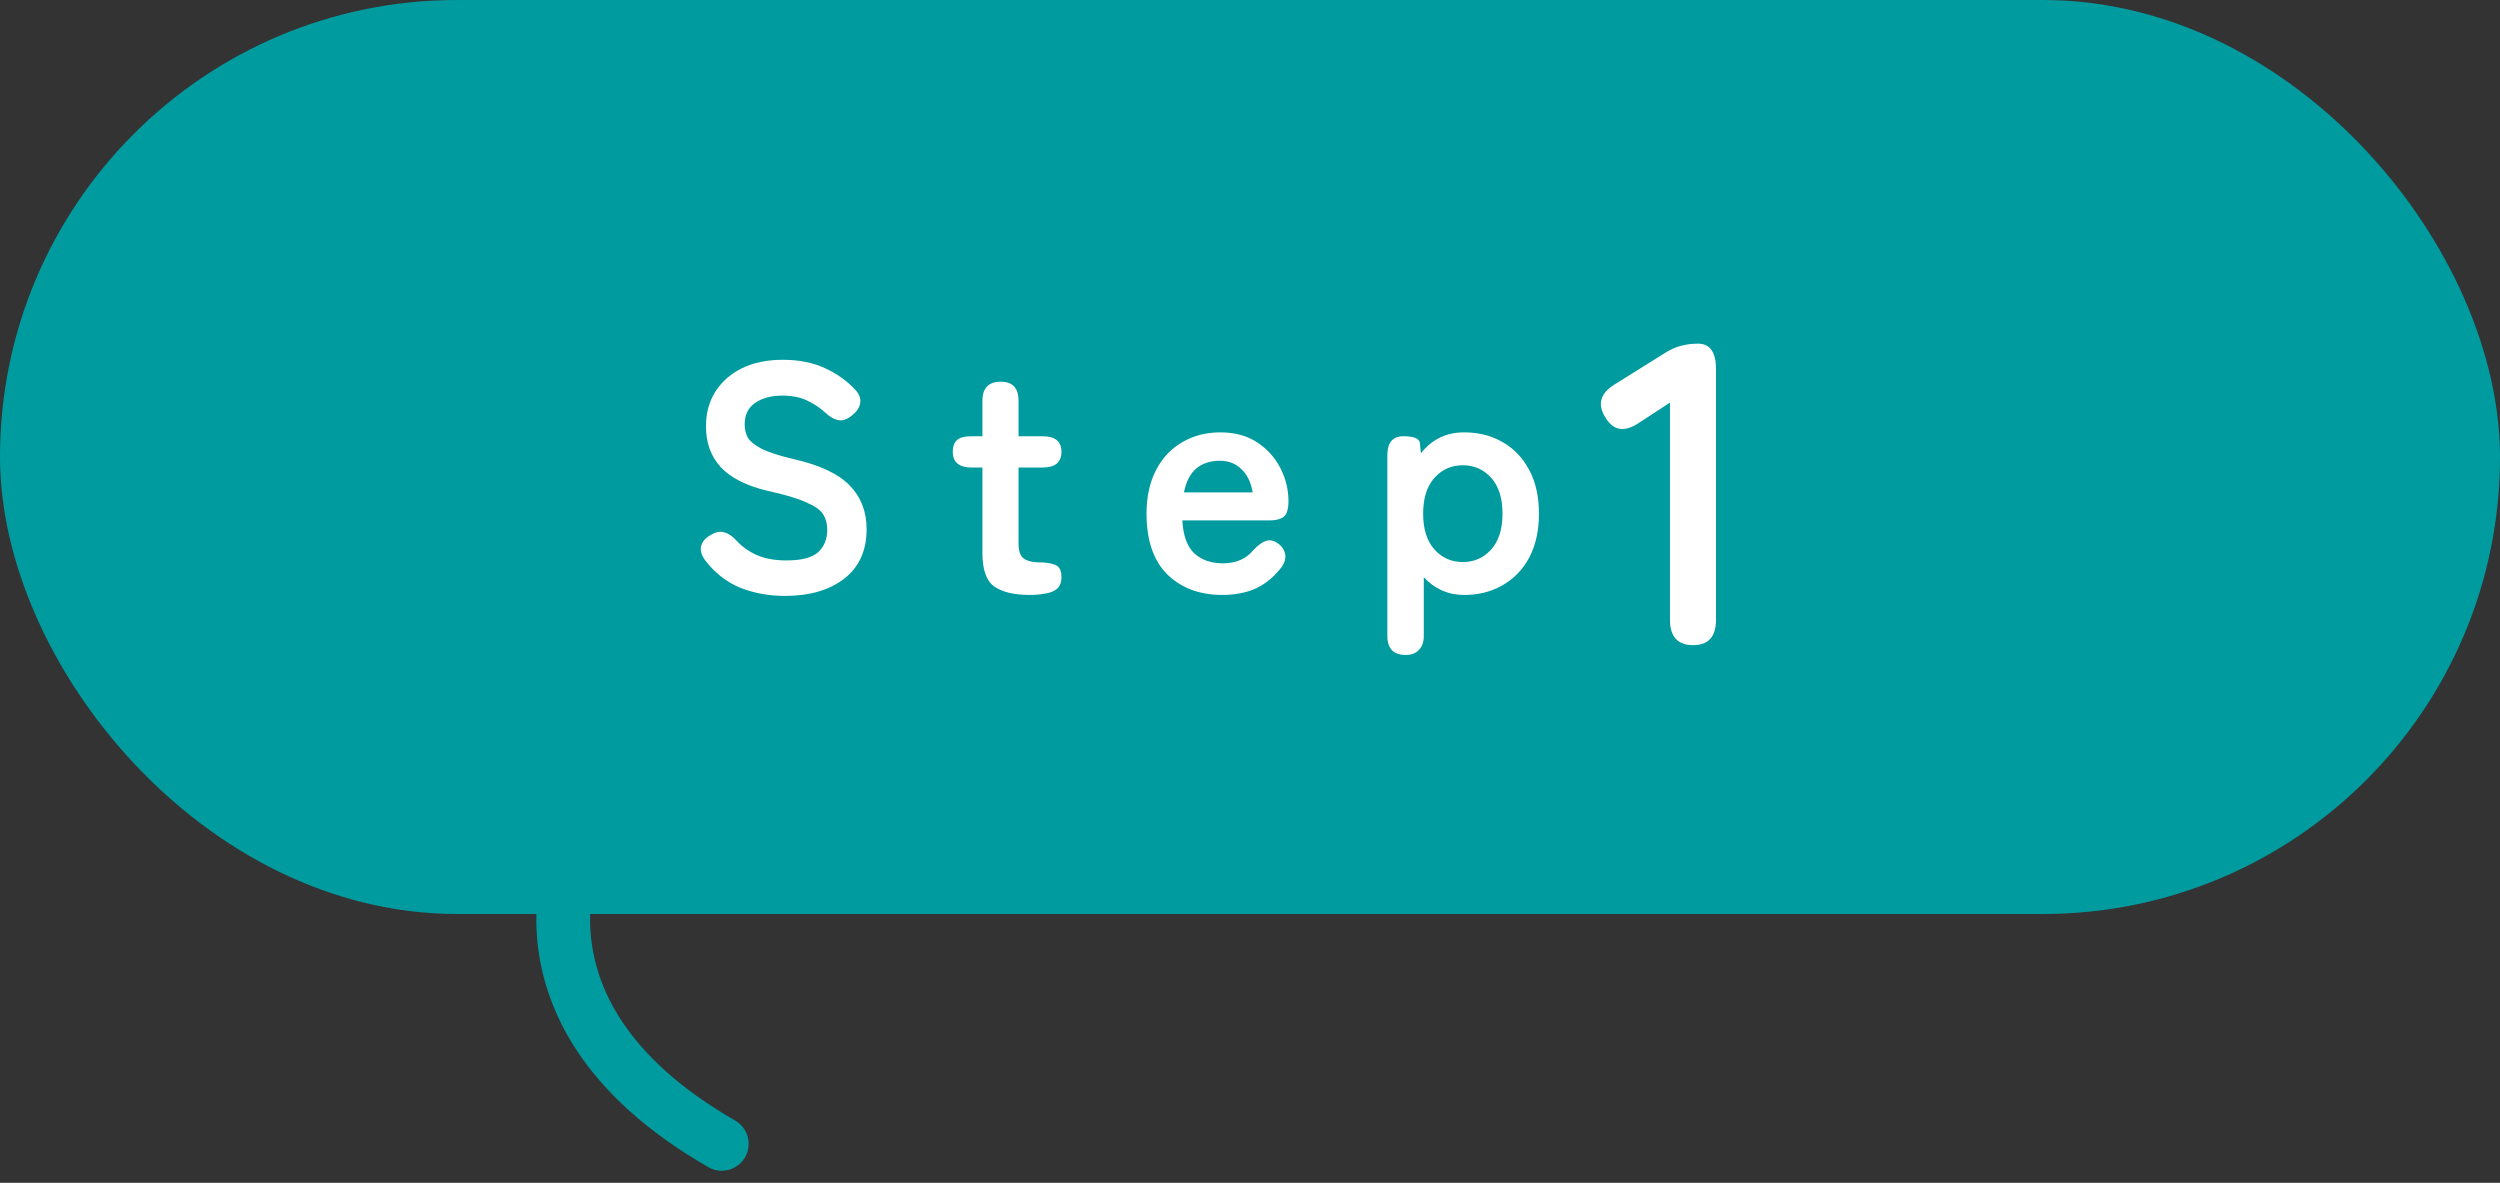 <svg width="93" height="44" viewBox="0 0 93 44" fill="none" xmlns="http://www.w3.org/2000/svg">
<rect x="0" y="0" width="93" height="44" fill="#333333" stroke="none"/>
<path d="M21.735 30.766C21.735 30.766 17.995 37.463 26.849 42.551" stroke="#009B9F" stroke-width="2" stroke-linecap="round" stroke-linejoin="round"/>
<rect x="1" y="1" width="91" height="32" rx="16" fill="#009B9F" stroke="#009B9F" stroke-width="2"/>
<path d="M29.202 22.168C28.61 22.168 28.058 22.068 27.546 21.868C27.034 21.66 26.594 21.316 26.226 20.836C26.09 20.644 26.042 20.468 26.082 20.308C26.13 20.14 26.25 20.004 26.442 19.9C26.626 19.788 26.794 19.756 26.946 19.804C27.098 19.844 27.25 19.948 27.402 20.116C27.618 20.348 27.874 20.528 28.17 20.656C28.474 20.784 28.834 20.848 29.25 20.848C29.81 20.848 30.202 20.748 30.426 20.548C30.658 20.34 30.774 20.06 30.774 19.708C30.774 19.484 30.722 19.292 30.618 19.132C30.522 18.972 30.314 18.824 29.994 18.688C29.682 18.544 29.198 18.4 28.542 18.256C27.766 18.072 27.19 17.78 26.814 17.38C26.446 16.98 26.262 16.472 26.262 15.856C26.262 15.368 26.378 14.94 26.61 14.572C26.85 14.196 27.182 13.904 27.606 13.696C28.038 13.488 28.542 13.384 29.118 13.384C29.718 13.384 30.242 13.488 30.69 13.696C31.138 13.904 31.514 14.172 31.818 14.5C31.97 14.668 32.03 14.836 31.998 15.004C31.966 15.172 31.862 15.324 31.686 15.46C31.51 15.604 31.342 15.66 31.182 15.628C31.022 15.596 30.862 15.504 30.702 15.352C30.502 15.168 30.274 15.016 30.018 14.896C29.762 14.776 29.458 14.716 29.106 14.716C28.69 14.716 28.35 14.808 28.086 14.992C27.83 15.168 27.702 15.436 27.702 15.796C27.702 15.956 27.738 16.112 27.81 16.264C27.89 16.408 28.058 16.548 28.314 16.684C28.578 16.82 28.982 16.952 29.526 17.08C30.486 17.296 31.178 17.62 31.602 18.052C32.026 18.484 32.238 19.028 32.238 19.684C32.238 20.484 31.958 21.1 31.398 21.532C30.846 21.956 30.114 22.168 29.202 22.168ZM38.298 22.132C37.73 22.132 37.294 22.028 36.99 21.82C36.694 21.612 36.546 21.196 36.546 20.572V17.392H36.15C35.678 17.392 35.442 17.196 35.442 16.804C35.442 16.62 35.49 16.48 35.586 16.384C35.69 16.28 35.874 16.228 36.138 16.228H36.546V14.908C36.546 14.436 36.774 14.2 37.23 14.2C37.67 14.2 37.89 14.436 37.89 14.908V16.228H38.778C39.25 16.228 39.486 16.42 39.486 16.804C39.486 17.196 39.254 17.392 38.79 17.392H37.89V20.224C37.89 20.496 37.954 20.68 38.082 20.776C38.218 20.872 38.41 20.92 38.658 20.92C38.914 20.92 39.114 20.952 39.258 21.016C39.41 21.072 39.486 21.224 39.486 21.472C39.486 21.672 39.426 21.82 39.306 21.916C39.194 22.004 39.046 22.06 38.862 22.084C38.686 22.116 38.498 22.132 38.298 22.132ZM45.471 22.132C44.632 22.132 43.952 21.88 43.431 21.376C42.911 20.864 42.651 20.108 42.651 19.108C42.651 18.484 42.767 17.948 42.999 17.5C43.231 17.044 43.556 16.696 43.971 16.456C44.388 16.208 44.864 16.084 45.4 16.084C45.935 16.084 46.392 16.208 46.767 16.456C47.144 16.704 47.431 17.024 47.632 17.416C47.831 17.808 47.931 18.216 47.931 18.64C47.931 18.936 47.871 19.132 47.752 19.228C47.632 19.316 47.456 19.36 47.224 19.36H43.983C44.016 19.936 44.167 20.348 44.44 20.596C44.712 20.836 45.063 20.956 45.495 20.956C45.983 20.956 46.364 20.788 46.636 20.452C46.795 20.284 46.944 20.176 47.08 20.128C47.224 20.072 47.376 20.1 47.535 20.212C47.696 20.324 47.788 20.468 47.812 20.644C47.836 20.82 47.764 21.004 47.596 21.196C47.324 21.524 47.011 21.764 46.66 21.916C46.307 22.06 45.911 22.132 45.471 22.132ZM44.044 18.316H46.599C46.535 17.94 46.395 17.652 46.179 17.452C45.971 17.244 45.703 17.14 45.376 17.14C45.023 17.14 44.731 17.236 44.499 17.428C44.276 17.62 44.123 17.916 44.044 18.316ZM52.293 24.364C51.837 24.364 51.609 24.128 51.609 23.656V16.936C51.609 16.464 51.809 16.228 52.209 16.228C52.593 16.228 52.797 16.312 52.821 16.48L52.857 16.864C53.265 16.344 53.801 16.084 54.465 16.084C55.001 16.084 55.477 16.204 55.893 16.444C56.317 16.684 56.649 17.032 56.889 17.488C57.129 17.936 57.249 18.476 57.249 19.108C57.249 19.74 57.129 20.284 56.889 20.74C56.649 21.188 56.317 21.532 55.893 21.772C55.477 22.012 55.001 22.132 54.465 22.132C54.169 22.132 53.893 22.076 53.637 21.964C53.381 21.844 53.157 21.68 52.965 21.472V23.656C52.965 23.88 52.905 24.052 52.785 24.172C52.673 24.3 52.509 24.364 52.293 24.364ZM54.417 20.908C54.841 20.908 55.193 20.752 55.473 20.44C55.753 20.128 55.893 19.684 55.893 19.108C55.893 18.532 55.753 18.088 55.473 17.776C55.193 17.464 54.841 17.308 54.417 17.308C53.993 17.308 53.641 17.464 53.361 17.776C53.081 18.088 52.941 18.532 52.941 19.108C52.941 19.684 53.081 20.128 53.361 20.44C53.641 20.752 53.993 20.908 54.417 20.908Z" fill="white"/>
<path d="M62.987 24C62.411 24 62.123 23.685 62.123 23.056V14.976L60.971 15.728C60.437 16.091 60.021 16.027 59.723 15.536C59.413 15.045 59.525 14.635 60.059 14.304L61.979 13.104C62.171 12.987 62.357 12.907 62.539 12.864C62.72 12.811 62.928 12.784 63.163 12.784C63.611 12.784 63.835 13.099 63.835 13.728V23.056C63.835 23.685 63.552 24 62.987 24Z" fill="white"/>
</svg>
